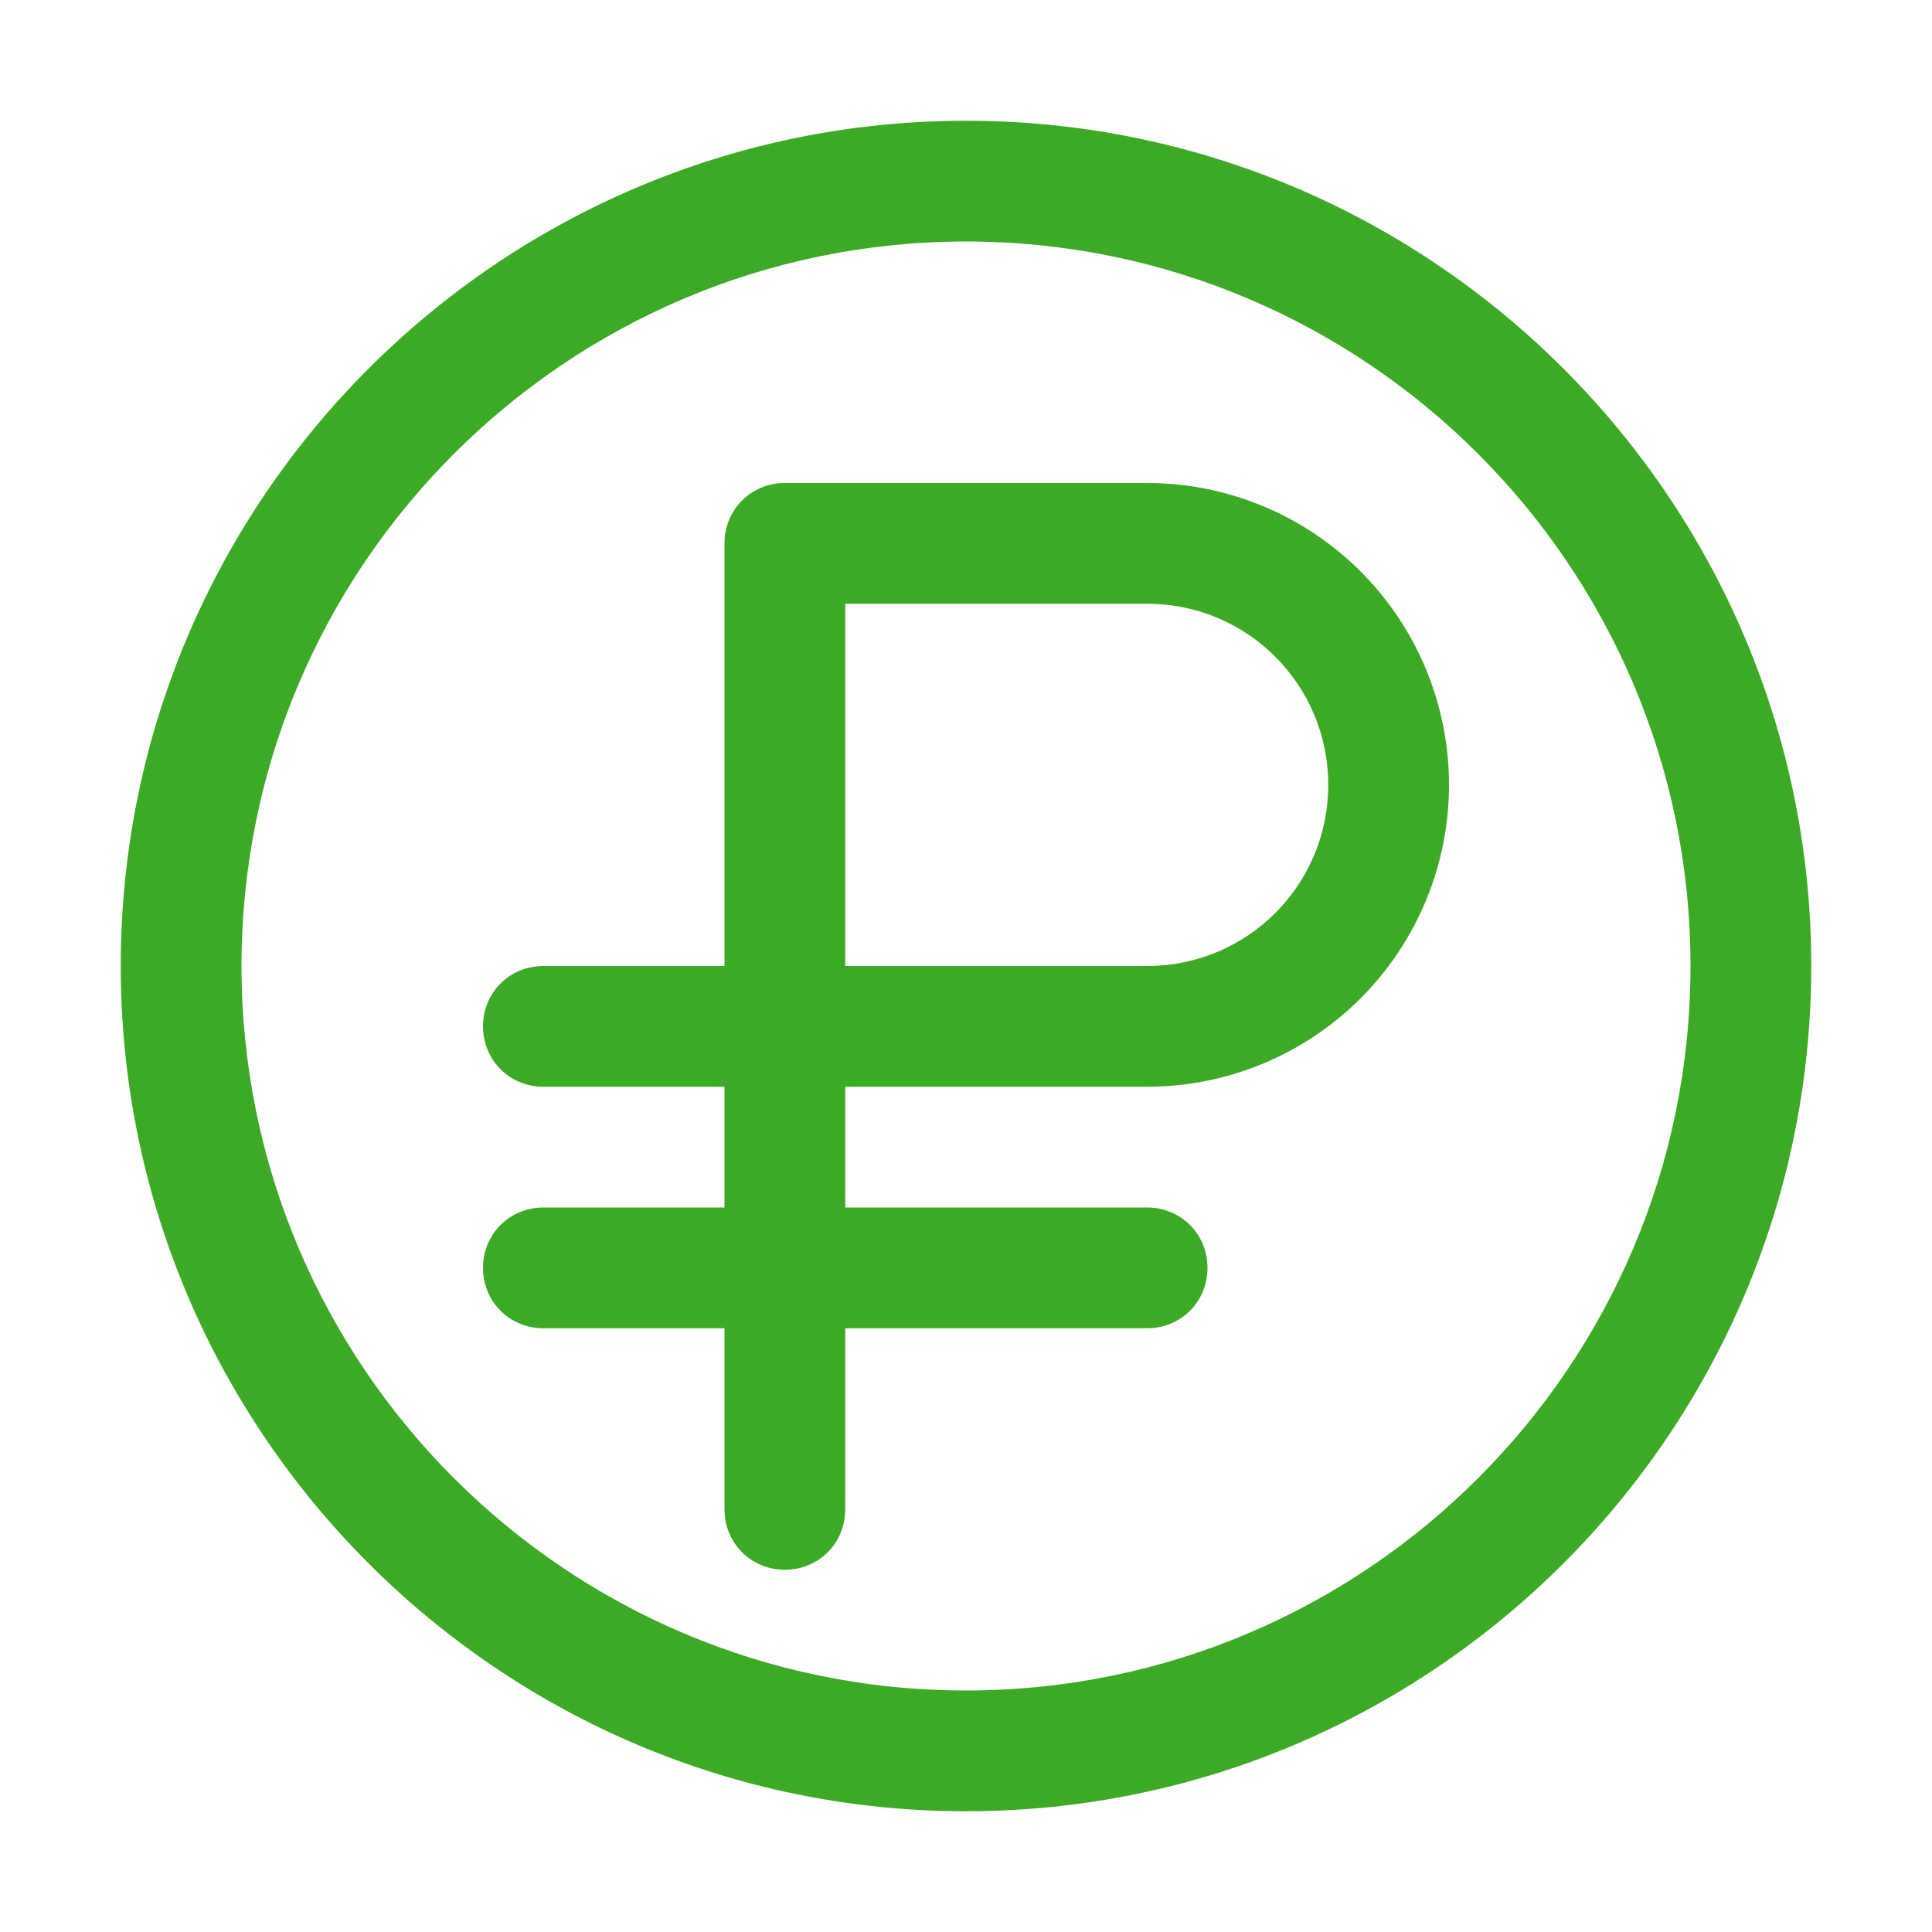 <svg width="56" height="56" viewBox="0 0 56 56" fill="none" xmlns="http://www.w3.org/2000/svg">
<path d="M28 52.5C14.49 52.5 3.5 41.51 3.5 28C3.5 14.49 14.49 3.5 28 3.5C41.51 3.5 52.5 14.49 52.5 28C52.5 41.51 41.51 52.5 28 52.5ZM28 7C16.415 7 7 16.415 7 28C7 39.585 16.415 49 28 49C39.585 49 49 39.585 49 28C49 16.415 39.585 7 28 7Z" fill="#3CAA25"/>
<path d="M22.75 45.5C21.77 45.5 21 44.73 21 43.75V31.5H15.75C14.77 31.5 14 30.73 14 29.75C14 28.77 14.77 28 15.75 28H21V15.75C21 14.77 21.77 14 22.75 14H33.25C35.571 14 37.796 14.922 39.437 16.563C41.078 18.204 42 20.429 42 22.75C42 25.071 41.078 27.296 39.437 28.937C37.796 30.578 35.571 31.5 33.25 31.5H24.5V43.75C24.5 44.73 23.73 45.5 22.75 45.5ZM24.5 28H33.25C36.155 28 38.5 25.655 38.5 22.75C38.5 19.845 36.155 17.5 33.25 17.5H24.5V28Z" fill="#3CAA25"/>
<path d="M33.25 38.5H15.75C14.77 38.5 14 37.73 14 36.75C14 35.77 14.77 35 15.75 35H33.25C34.23 35 35 35.77 35 36.75C35 37.73 34.23 38.5 33.25 38.5Z" fill="#3CAA25"/>
</svg>
